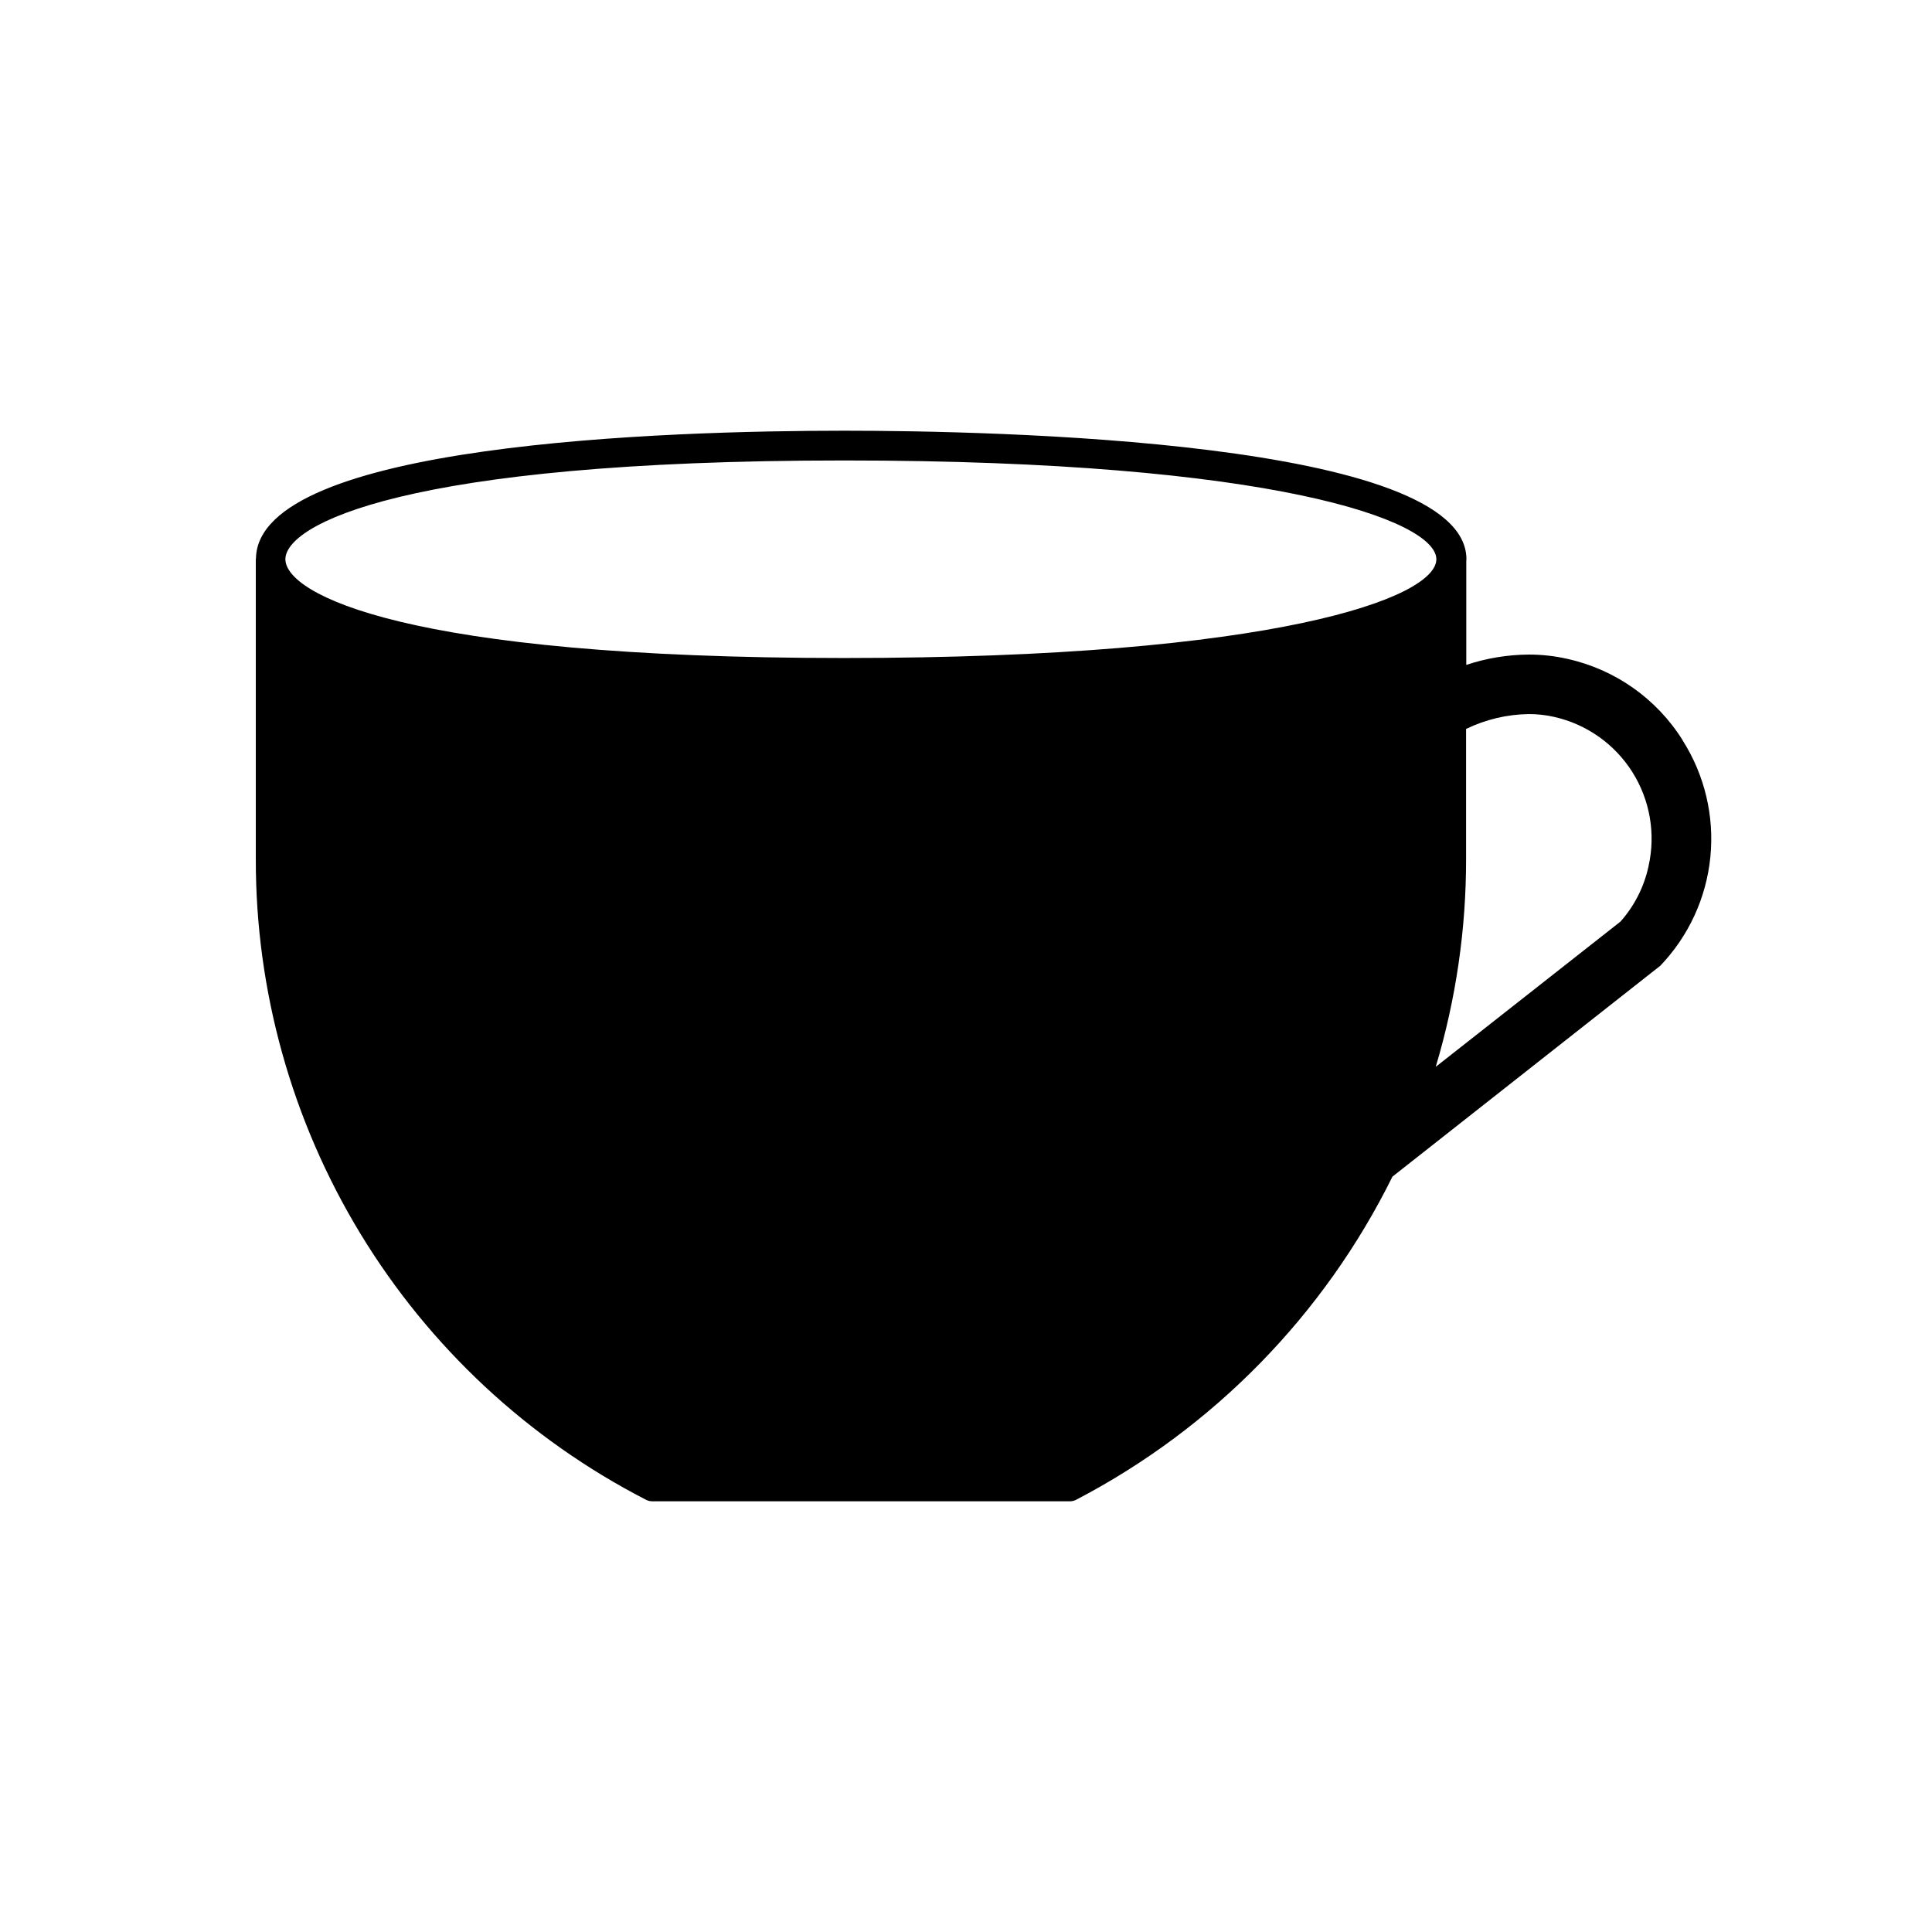 <?xml version="1.0" encoding="UTF-8"?>
<!-- Uploaded to: ICON Repo, www.iconrepo.com, Generator: ICON Repo Mixer Tools -->
<svg fill="#000000" width="800px" height="800px" version="1.1" viewBox="144 144 512 512" xmlns="http://www.w3.org/2000/svg">
 <path d="m589.92 340.17c-6.883-11.004-17.902-18.773-30.574-21.57-3.356-0.762-6.789-1.141-10.234-1.133-5.617 0.039-11.199 0.965-16.531 2.738v-27.66c0.023-0.109 0.035-0.223 0.039-0.332 0-31.613-126.16-34.07-164.82-34.07-46.809 0-155.53 3.312-155.97 33.891-0.016 0.051-0.027 0.109-0.039 0.164v79.414c-0.059 35.059 9.547 69.453 27.77 99.406 18.219 29.953 44.344 54.301 75.504 70.367 0.555 0.312 1.184 0.477 1.82 0.473h110.63c0.633 0.004 1.258-0.16 1.809-0.473 36.254-18.945 65.555-48.906 83.688-85.566l70.988-55.891 0.004-0.004c7.519-7.856 12.191-18.008 13.262-28.832 1.074-10.824-1.512-21.695-7.344-30.875zm-222.2-21.789c-116.8 0-147.92-17.02-148.09-26.113v-0.055c0-9.055 30.953-26.184 148.11-26.184 114.03 0 156.69 15.973 156.91 26.105v0.062c0.016 10.188-42.57 26.184-156.93 26.184zm213.15 55.23c-1.18 5.43-3.734 10.461-7.426 14.617l-48.965 38.496 0.004-0.004c5.356-17.875 8.062-36.441 8.043-55.102v-34.441c5.184-2.516 10.859-3.859 16.617-3.938 2.254-0.008 4.504 0.242 6.699 0.742 8.578 1.918 16.039 7.172 20.734 14.602 4.695 7.43 6.242 16.422 4.293 24.992z"/>
</svg>